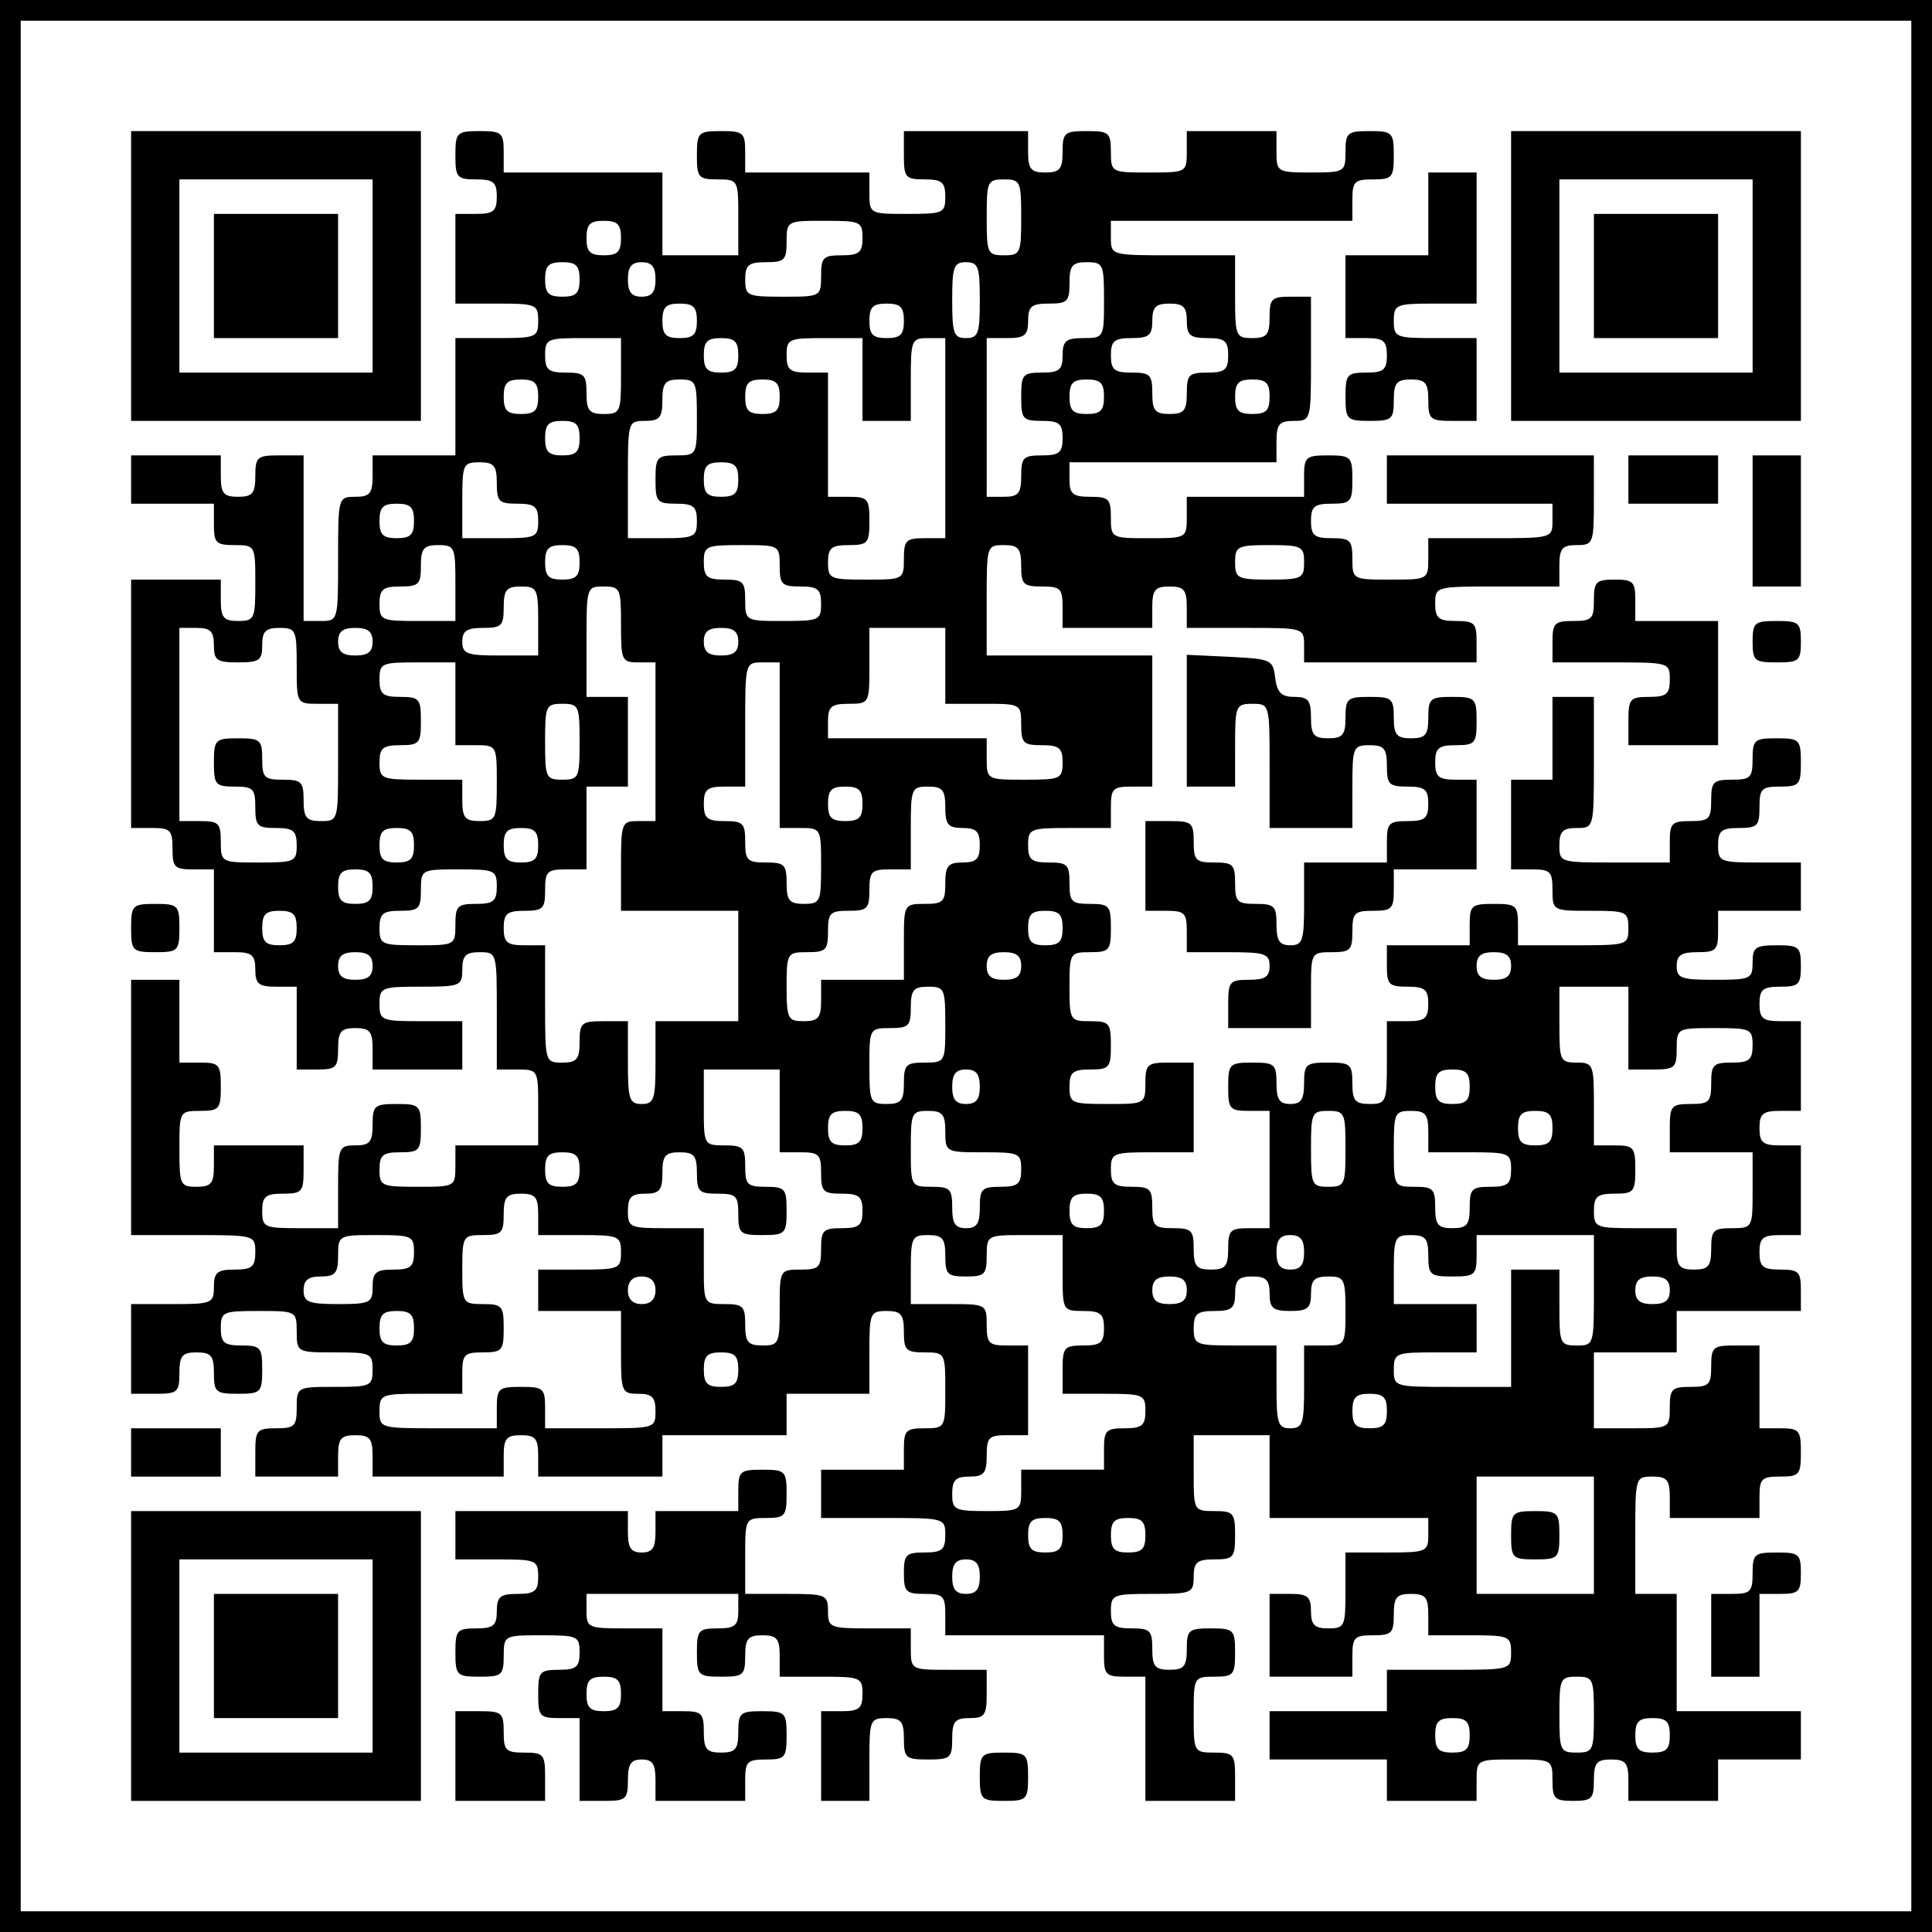 <?xml version="1.0" standalone="no"?>
<!DOCTYPE svg PUBLIC "-//W3C//DTD SVG 20010904//EN"
 "http://www.w3.org/TR/2001/REC-SVG-20010904/DTD/svg10.dtd">
<svg version="1.0" xmlns="http://www.w3.org/2000/svg"
 width="280pt" height="280pt" viewBox="0 0 280 280"
 preserveAspectRatio="xMidYMid meet">
<g transform="translate(0,280) scale(0.1,-0.1)"
fill="#000000" stroke="none">
<path d="M0 1400 l0 -1400 1400 0 1400 0 0 1400 0 1400 -1400 0 -1400 0 0
-1400z m2770 0 l0 -1370 -1370 0 -1370 0 0 1370 0 1370 1370 0 1370 0 0 -1370z"/>
<path d="M190 2400 l0 -210 210 0 210 0 0 210 0 210 -210 0 -210 0 0 -210z
m350 0 l0 -140 -140 0 -140 0 0 140 0 140 140 0 140 0 0 -140z"/>
<path d="M310 2400 l0 -90 90 0 90 0 0 90 0 90 -90 0 -90 0 0 -90z"/>
<path d="M660 2575 c0 -32 2 -35 30 -35 25 0 30 -4 30 -25 0 -21 -5 -25 -30
-25 l-30 0 0 -65 0 -65 60 0 c57 0 60 -1 60 -25 0 -24 -3 -25 -60 -25 l-60 0
0 -85 0 -85 -60 0 -60 0 0 -30 c0 -25 -4 -30 -25 -30 -25 0 -25 -1 -25 -90 0
-89 0 -90 -25 -90 l-25 0 0 120 0 120 -35 0 c-32 0 -35 -2 -35 -30 0 -25 -4
-30 -25 -30 -21 0 -25 5 -25 30 l0 30 -65 0 -65 0 0 -35 0 -35 60 0 60 0 0
-30 c0 -27 3 -30 30 -30 30 0 30 -1 30 -55 0 -52 -1 -55 -25 -55 -21 0 -25 5
-25 30 l0 30 -65 0 -65 0 0 -180 0 -180 30 0 c27 0 30 -3 30 -30 0 -27 3 -30
30 -30 l30 0 0 -60 0 -60 30 0 c25 0 30 -4 30 -25 0 -21 5 -25 30 -25 l30 0 0
-60 0 -60 30 0 c27 0 30 3 30 30 0 25 4 30 25 30 21 0 25 -5 25 -30 l0 -30 65
0 65 0 0 35 0 35 -60 0 c-57 0 -60 1 -60 25 0 24 3 25 60 25 57 0 60 1 60 25
0 20 5 25 25 25 25 0 25 -1 25 -85 l0 -85 30 0 c30 0 30 -1 30 -55 l0 -55 -60
0 -60 0 0 -30 c0 -30 -1 -30 -55 -30 -52 0 -55 1 -55 25 0 21 5 25 30 25 28 0
30 3 30 35 0 33 -2 35 -35 35 -32 0 -35 -2 -35 -30 0 -25 -4 -30 -25 -30 -24
0 -25 -3 -25 -60 l0 -60 -55 0 c-52 0 -55 1 -55 25 0 21 5 25 30 25 28 0 30 3
30 35 l0 35 -65 0 -65 0 0 -30 c0 -25 -4 -30 -25 -30 -24 0 -25 3 -25 55 0 54
0 55 30 55 28 0 30 3 30 35 0 32 -2 35 -30 35 l-30 0 0 60 0 60 -35 0 -35 0 0
-185 0 -185 90 0 c89 0 90 0 90 -25 0 -21 -5 -25 -30 -25 -25 0 -30 -4 -30
-25 0 -24 -3 -25 -60 -25 l-60 0 0 -65 0 -65 35 0 c32 0 35 2 35 30 0 25 4 30
25 30 21 0 25 -5 25 -30 0 -28 3 -30 35 -30 33 0 35 2 35 35 0 32 -2 35 -30
35 -25 0 -30 4 -30 25 0 24 3 25 55 25 54 0 55 0 55 -30 0 -30 1 -30 55 -30
52 0 55 -1 55 -25 0 -24 -3 -25 -55 -25 -54 0 -55 0 -55 -30 0 -27 -3 -30 -30
-30 -28 0 -30 -3 -30 -35 l0 -35 60 0 60 0 0 30 c0 25 4 30 25 30 21 0 25 -5
25 -30 l0 -30 95 0 95 0 0 30 c0 25 4 30 25 30 21 0 25 -5 25 -30 l0 -30 90 0
90 0 0 30 0 30 90 0 90 0 0 30 0 30 60 0 60 0 0 60 c0 57 1 60 25 60 21 0 25
-5 25 -30 0 -27 3 -30 30 -30 30 0 30 -1 30 -55 0 -54 0 -55 -30 -55 -27 0
-30 -3 -30 -30 l0 -30 -60 0 -60 0 0 -35 0 -35 90 0 c89 0 90 0 90 -25 0 -21
-5 -25 -30 -25 -27 0 -30 -3 -30 -30 0 -27 3 -30 30 -30 27 0 30 -3 30 -30 l0
-30 115 0 115 0 0 -30 c0 -27 3 -30 30 -30 l30 0 0 -90 0 -90 65 0 65 0 0 35
c0 32 -2 35 -30 35 -30 0 -30 1 -30 55 0 54 0 55 30 55 28 0 30 3 30 35 0 33
-2 35 -35 35 -32 0 -35 -2 -35 -30 0 -25 -4 -30 -25 -30 -21 0 -25 5 -25 30 0
27 -3 30 -30 30 -25 0 -30 4 -30 25 0 24 3 25 60 25 57 0 60 1 60 25 0 21 5
25 30 25 28 0 30 3 30 35 0 32 -2 35 -30 35 -30 0 -30 1 -30 55 l0 55 55 0 55
0 0 -60 0 -60 115 0 115 0 0 -25 c0 -24 -3 -25 -60 -25 l-60 0 0 -55 c0 -52
-1 -55 -25 -55 -20 0 -25 5 -25 25 0 21 -5 25 -30 25 l-30 0 0 -60 0 -60 60 0
60 0 0 30 c0 27 3 30 30 30 27 0 30 3 30 30 0 25 4 30 25 30 21 0 25 -5 25
-30 l0 -30 60 0 c57 0 60 -1 60 -25 0 -25 -1 -25 -90 -25 l-90 0 0 -30 0 -30
-85 0 -85 0 0 -35 0 -35 85 0 85 0 0 -30 0 -30 65 0 65 0 0 30 c0 30 1 30 55
30 54 0 55 0 55 -30 0 -27 3 -30 30 -30 27 0 30 3 30 30 0 25 4 30 25 30 21 0
25 -5 25 -30 l0 -30 65 0 65 0 0 30 0 30 60 0 60 0 0 35 0 35 -90 0 -90 0 0
85 0 85 -30 0 -30 0 0 85 c0 84 0 85 25 85 21 0 25 -5 25 -30 l0 -30 65 0 65
0 0 30 c0 27 3 30 30 30 28 0 30 3 30 35 0 32 -2 35 -30 35 l-30 0 0 60 0 60
-35 0 c-32 0 -35 -2 -35 -30 0 -27 -3 -30 -30 -30 -27 0 -30 -3 -30 -30 0 -30
-1 -30 -55 -30 l-55 0 0 55 0 55 60 0 60 0 0 30 0 30 90 0 90 0 0 30 c0 27 -3
30 -30 30 -25 0 -30 4 -30 25 0 21 5 25 30 25 l30 0 0 65 0 65 -30 0 c-25 0
-30 4 -30 25 0 21 5 25 30 25 l30 0 0 65 0 65 -30 0 c-25 0 -30 4 -30 25 0 21
5 25 30 25 27 0 30 3 30 30 0 28 -3 30 -35 30 -31 0 -35 -3 -35 -25 0 -24 -3
-25 -55 -25 -48 0 -55 2 -55 20 0 16 7 20 30 20 27 0 30 3 30 30 l0 30 60 0
60 0 0 35 0 35 -60 0 c-57 0 -60 1 -60 25 0 21 5 25 30 25 27 0 30 3 30 30 0
27 3 30 30 30 28 0 30 3 30 35 0 33 -2 35 -35 35 -32 0 -35 -2 -35 -30 0 -27
-3 -30 -30 -30 -27 0 -30 -3 -30 -30 0 -27 -3 -30 -30 -30 -27 0 -30 -3 -30
-30 l0 -30 -80 0 c-79 0 -80 0 -80 25 0 20 5 25 25 25 25 0 25 0 25 95 l0 95
-30 0 -30 0 0 -60 0 -60 -30 0 -30 0 0 -65 0 -65 30 0 c27 0 30 -3 30 -30 0
-30 1 -30 55 -30 52 0 55 -1 55 -25 0 -25 -1 -25 -80 -25 l-80 0 0 30 c0 28
-3 30 -35 30 -32 0 -35 -2 -35 -30 l0 -30 -60 0 -60 0 0 -30 c0 -27 3 -30 30
-30 25 0 30 -4 30 -25 0 -21 -5 -25 -30 -25 l-30 0 0 -60 c0 -57 -1 -60 -25
-60 -21 0 -25 5 -25 30 0 28 -3 30 -35 30 -32 0 -35 -2 -35 -30 0 -23 -4 -30
-20 -30 -16 0 -20 7 -20 30 0 28 -3 30 -35 30 -33 0 -35 -2 -35 -35 0 -32 2
-35 30 -35 l30 0 0 -85 0 -85 -30 0 c-27 0 -30 -3 -30 -30 0 -25 -4 -30 -25
-30 -21 0 -25 5 -25 30 0 27 -3 30 -30 30 -27 0 -30 3 -30 30 0 27 -3 30 -30
30 -25 0 -30 4 -30 25 0 24 3 25 60 25 l60 0 0 65 0 65 -35 0 c-32 0 -35 -2
-35 -30 0 -30 -1 -30 -55 -30 -52 0 -55 1 -55 25 0 21 5 25 30 25 28 0 30 3
30 35 0 32 -2 35 -30 35 -29 0 -30 1 -30 50 0 49 1 50 30 50 28 0 30 3 30 35
0 32 -2 35 -30 35 -27 0 -30 3 -30 30 0 27 -3 30 -30 30 -25 0 -30 4 -30 25 0
24 3 25 60 25 l60 0 0 30 c0 27 3 30 30 30 l30 0 0 95 0 95 -120 0 -120 0 0
80 c0 79 0 80 25 80 21 0 25 -5 25 -30 0 -27 3 -30 30 -30 27 0 30 -3 30 -30
l0 -30 65 0 65 0 0 30 c0 25 4 30 25 30 21 0 25 -5 25 -30 l0 -30 85 0 c84 0
85 0 85 -25 l0 -25 125 0 125 0 0 30 c0 27 -3 30 -30 30 -25 0 -30 4 -30 25 0
25 1 25 90 25 l90 0 0 30 c0 25 4 30 25 30 24 0 25 2 25 65 l0 65 -150 0 -150
0 0 -35 0 -35 120 0 120 0 0 -25 c0 -25 -1 -25 -90 -25 l-90 0 0 -30 c0 -30
-1 -30 -55 -30 -54 0 -55 0 -55 30 0 27 -3 30 -30 30 -25 0 -30 4 -30 25 0 21
5 25 30 25 28 0 30 3 30 35 0 33 -2 35 -35 35 -32 0 -35 -2 -35 -30 l0 -30
-85 0 -85 0 0 -30 c0 -30 -1 -30 -55 -30 -54 0 -55 0 -55 30 0 27 -3 30 -30
30 -25 0 -30 4 -30 25 l0 25 150 0 150 0 0 30 c0 25 4 30 25 30 25 0 25 1 25
90 l0 90 -30 0 c-27 0 -30 -3 -30 -30 0 -25 -4 -30 -25 -30 -24 0 -25 3 -25
60 l0 60 -90 0 c-89 0 -90 0 -90 25 l0 25 175 0 175 0 0 30 c0 27 3 30 30 30
28 0 30 3 30 35 0 33 -2 35 -35 35 -32 0 -35 -2 -35 -30 0 -29 -1 -30 -50 -30
-49 0 -50 1 -50 30 l0 30 -65 0 -65 0 0 -30 c0 -30 -1 -30 -55 -30 -54 0 -55
0 -55 30 0 28 -3 30 -35 30 -32 0 -35 -2 -35 -30 0 -25 -4 -30 -25 -30 -21 0
-25 5 -25 30 l0 30 -90 0 -90 0 0 -35 c0 -32 2 -35 30 -35 25 0 30 -4 30 -25
0 -24 -3 -25 -55 -25 -54 0 -55 0 -55 30 l0 30 -90 0 -90 0 0 30 c0 28 -3 30
-35 30 -33 0 -35 -2 -35 -35 0 -32 2 -35 30 -35 30 0 30 -1 30 -55 l0 -55 -55
0 -55 0 0 60 0 60 -115 0 -115 0 0 30 c0 28 -3 30 -35 30 -33 0 -35 -2 -35
-35z m820 -90 c0 -52 -1 -55 -25 -55 -24 0 -25 3 -25 55 0 52 1 55 25 55 24 0
25 -3 25 -55z m-580 -30 c0 -20 -5 -25 -25 -25 -20 0 -25 5 -25 25 0 20 5 25
25 25 20 0 25 -5 25 -25z m350 0 c0 -21 -5 -25 -30 -25 -27 0 -30 -3 -30 -30
0 -30 -1 -30 -55 -30 -52 0 -55 1 -55 25 0 21 5 25 30 25 27 0 30 3 30 30 0
30 1 30 55 30 52 0 55 -1 55 -25z m-410 -60 c0 -20 -5 -25 -25 -25 -20 0 -25
5 -25 25 0 20 5 25 25 25 20 0 25 -5 25 -25z m110 0 c0 -18 -5 -25 -20 -25
-15 0 -20 7 -20 25 0 18 5 25 20 25 15 0 20 -7 20 -25z m470 -30 c0 -48 -2
-55 -20 -55 -18 0 -20 7 -20 55 0 48 2 55 20 55 18 0 20 -7 20 -55z m180 0 c0
-54 0 -55 -30 -55 -25 0 -30 -4 -30 -25 0 -21 -5 -25 -30 -25 -28 0 -30 -3
-30 -35 0 -32 2 -35 30 -35 25 0 30 -4 30 -25 0 -21 -5 -25 -30 -25 -27 0 -30
-3 -30 -30 0 -25 -4 -30 -25 -30 l-25 0 0 115 0 115 30 0 c25 0 30 4 30 25 0
21 5 25 30 25 27 0 30 3 30 30 0 25 4 30 25 30 24 0 25 -3 25 -55z m-590 -30
c0 -20 -5 -25 -25 -25 -20 0 -25 5 -25 25 0 20 5 25 25 25 20 0 25 -5 25 -25z
m300 0 c0 -20 -5 -25 -25 -25 -20 0 -25 5 -25 25 0 20 5 25 25 25 20 0 25 -5
25 -25z m410 0 c0 -21 5 -25 30 -25 25 0 30 -4 30 -25 0 -21 -5 -25 -30 -25
-27 0 -30 -3 -30 -30 0 -25 -4 -30 -25 -30 -21 0 -25 5 -25 30 0 27 -3 30 -30
30 -25 0 -30 4 -30 25 0 21 5 25 30 25 25 0 30 4 30 25 0 20 5 25 25 25 20 0
25 -5 25 -25z m-820 -80 c0 -52 -1 -55 -25 -55 -21 0 -25 5 -25 30 0 27 -3 30
-30 30 -25 0 -30 4 -30 25 0 24 3 25 55 25 l55 0 0 -55z m170 30 c0 -20 -5
-25 -25 -25 -20 0 -25 5 -25 25 0 20 5 25 25 25 20 0 25 -5 25 -25z m180 -35
l0 -60 35 0 35 0 0 60 c0 57 1 60 25 60 l25 0 0 -145 0 -145 -30 0 c-27 0 -30
-3 -30 -30 0 -30 -1 -30 -55 -30 -52 0 -55 1 -55 25 0 21 5 25 30 25 28 0 30
3 30 35 0 32 -2 35 -30 35 l-30 0 0 90 0 90 -30 0 c-25 0 -30 4 -30 25 0 24 3
25 55 25 l55 0 0 -60z m-470 -25 c0 -20 -5 -25 -25 -25 -20 0 -25 5 -25 25 0
20 5 25 25 25 20 0 25 -5 25 -25z m230 -30 c0 -54 0 -55 -30 -55 -28 0 -30 -3
-30 -35 0 -32 2 -35 30 -35 25 0 30 -4 30 -25 0 -23 -3 -25 -50 -25 l-50 0 0
85 c0 84 0 85 25 85 21 0 25 5 25 30 0 25 4 30 25 30 24 0 25 -3 25 -55z m120
30 c0 -20 -5 -25 -25 -25 -20 0 -25 5 -25 25 0 20 5 25 25 25 20 0 25 -5 25
-25z m470 0 c0 -20 -5 -25 -25 -25 -20 0 -25 5 -25 25 0 20 5 25 25 25 20 0
25 -5 25 -25z m240 0 c0 -20 -5 -25 -25 -25 -20 0 -25 5 -25 25 0 20 5 25 25
25 20 0 25 -5 25 -25z m-1000 -60 c0 -20 -5 -25 -25 -25 -20 0 -25 5 -25 25 0
20 5 25 25 25 20 0 25 -5 25 -25z m-120 -65 c0 -27 3 -30 30 -30 25 0 30 -4
30 -25 0 -24 -3 -25 -55 -25 l-55 0 0 55 c0 52 1 55 25 55 21 0 25 -5 25 -30z
m350 5 c0 -20 -5 -25 -25 -25 -20 0 -25 5 -25 25 0 20 5 25 25 25 20 0 25 -5
25 -25z m-470 -60 c0 -20 -5 -25 -25 -25 -20 0 -25 5 -25 25 0 20 5 25 25 25
20 0 25 -5 25 -25z m60 -90 l0 -55 -55 0 c-52 0 -55 1 -55 25 0 21 5 25 30 25
27 0 30 3 30 30 0 25 4 30 25 30 24 0 25 -3 25 -55z m180 30 c0 -20 -5 -25
-25 -25 -20 0 -25 5 -25 25 0 20 5 25 25 25 20 0 25 -5 25 -25z m290 -5 c0
-27 3 -30 30 -30 25 0 30 -4 30 -25 0 -24 -3 -25 -55 -25 -54 0 -55 0 -55 30
0 27 -3 30 -30 30 -25 0 -30 4 -30 25 0 24 3 25 55 25 54 0 55 0 55 -30z m760
5 c0 -23 -3 -25 -50 -25 -47 0 -50 2 -50 25 0 23 3 25 50 25 47 0 50 -2 50
-25z m-1110 -85 l0 -50 -55 0 c-48 0 -55 2 -55 20 0 16 7 20 30 20 27 0 30 3
30 30 0 25 4 30 25 30 23 0 25 -3 25 -50z m120 -5 c0 -52 1 -55 25 -55 l25 0
0 -115 0 -115 -25 0 c-24 0 -25 -2 -25 -65 l0 -65 85 0 85 0 0 -80 0 -80 -60
0 -60 0 0 -60 c0 -53 -2 -60 -20 -60 -18 0 -20 7 -20 60 l0 60 -35 0 c-32 0
-35 -2 -35 -30 0 -25 -4 -30 -25 -30 -25 0 -25 1 -25 85 l0 85 -30 0 c-25 0
-30 4 -30 25 0 21 5 25 30 25 27 0 30 3 30 30 0 27 3 30 30 30 l30 0 0 60 0
60 30 0 30 0 0 65 0 65 -30 0 -30 0 0 80 c0 79 0 80 25 80 24 0 25 -3 25 -55z
m-590 -30 c0 -22 4 -25 35 -25 31 0 35 3 35 25 0 20 5 25 25 25 24 0 25 -3 25
-55 0 -54 0 -55 30 -55 l30 0 0 -85 c0 -84 0 -85 -25 -85 -21 0 -25 5 -25 30
0 27 -3 30 -30 30 -27 0 -30 3 -30 30 0 28 -3 30 -35 30 -33 0 -35 -2 -35 -35
0 -32 2 -35 30 -35 27 0 30 -3 30 -30 0 -27 3 -30 30 -30 25 0 30 -4 30 -25 0
-24 -3 -25 -55 -25 -54 0 -55 0 -55 30 0 27 -3 30 -30 30 l-30 0 0 140 0 140
25 0 c20 0 25 -5 25 -25z m230 5 c0 -15 -7 -20 -25 -20 -18 0 -25 5 -25 20 0
15 7 20 25 20 18 0 25 -5 25 -20z m530 0 c0 -15 -7 -20 -25 -20 -18 0 -25 5
-25 20 0 15 7 20 25 20 18 0 25 -5 25 -20z m300 -35 l0 -55 55 0 c54 0 55 0
55 -30 0 -27 3 -30 30 -30 25 0 30 -4 30 -25 0 -24 -3 -25 -55 -25 -54 0 -55
0 -55 30 l0 30 -115 0 -115 0 0 25 c0 21 5 25 30 25 30 0 30 1 30 55 l0 55 55
0 55 0 0 -55z m-710 -55 l0 -60 30 0 c30 0 30 -1 30 -55 0 -52 -1 -55 -25 -55
-21 0 -25 5 -25 30 l0 30 -60 0 c-57 0 -60 1 -60 25 0 21 5 25 30 25 28 0 30
3 30 35 0 32 -2 35 -30 35 -25 0 -30 4 -30 25 0 24 3 25 55 25 l55 0 0 -60z
m470 -60 l0 -120 30 0 c30 0 30 -1 30 -55 0 -52 -1 -55 -25 -55 -21 0 -25 5
-25 30 0 27 -3 30 -30 30 -27 0 -30 3 -30 30 0 27 -3 30 -30 30 -25 0 -30 4
-30 25 0 21 5 25 30 25 l30 0 0 90 c0 89 0 90 25 90 l25 0 0 -120z m-290 5 c0
-52 -1 -55 -25 -55 -24 0 -25 3 -25 55 0 52 1 55 25 55 24 0 25 -3 25 -55z
m410 -90 c0 -20 -5 -25 -25 -25 -20 0 -25 5 -25 25 0 20 5 25 25 25 20 0 25
-5 25 -25z m120 -5 c0 -25 4 -30 25 -30 20 0 25 -5 25 -25 0 -20 -5 -25 -25
-25 -21 0 -25 -5 -25 -30 0 -27 -3 -30 -30 -30 -30 0 -30 -1 -30 -55 l0 -55
-60 0 -60 0 0 -30 c0 -25 -4 -30 -25 -30 -23 0 -25 3 -25 50 0 49 1 50 30 50
27 0 30 3 30 30 0 27 3 30 30 30 27 0 30 3 30 30 0 27 3 30 30 30 l30 0 0 60
c0 57 1 60 25 60 21 0 25 -5 25 -30z m-770 -55 c0 -20 -5 -25 -25 -25 -20 0
-25 5 -25 25 0 20 5 25 25 25 20 0 25 -5 25 -25z m180 0 c0 -20 -5 -25 -25
-25 -20 0 -25 5 -25 25 0 20 5 25 25 25 20 0 25 -5 25 -25z m-240 -60 c0 -20
-5 -25 -25 -25 -20 0 -25 5 -25 25 0 20 5 25 25 25 20 0 25 -5 25 -25z m180 0
c0 -21 -5 -25 -30 -25 -27 0 -30 -3 -30 -30 0 -30 -1 -30 -55 -30 -52 0 -55 1
-55 25 0 21 5 25 30 25 27 0 30 3 30 30 0 30 1 30 55 30 52 0 55 -1 55 -25z
m-290 -60 c0 -20 -5 -25 -25 -25 -20 0 -25 5 -25 25 0 20 5 25 25 25 20 0 25
-5 25 -25z m1110 0 c0 -20 -5 -25 -25 -25 -20 0 -25 5 -25 25 0 20 5 25 25 25
20 0 25 -5 25 -25z m-1000 -55 c0 -15 -7 -20 -25 -20 -18 0 -25 5 -25 20 0 15
7 20 25 20 18 0 25 -5 25 -20z m940 0 c0 -15 -7 -20 -25 -20 -18 0 -25 5 -25
20 0 15 7 20 25 20 18 0 25 -5 25 -20z m710 0 c0 -15 -7 -20 -25 -20 -18 0
-25 5 -25 20 0 15 7 20 25 20 18 0 25 -5 25 -20z m-820 -85 c0 -54 0 -55 -30
-55 -27 0 -30 -3 -30 -30 0 -25 -4 -30 -25 -30 -24 0 -25 3 -25 55 0 54 0 55
30 55 27 0 30 3 30 30 0 25 4 30 25 30 24 0 25 -3 25 -55z m990 -5 l0 -60 35
0 c32 0 35 2 35 30 0 30 1 30 55 30 52 0 55 -1 55 -25 0 -21 -5 -25 -30 -25
-27 0 -30 -3 -30 -30 0 -27 -3 -30 -30 -30 -28 0 -30 -3 -30 -35 l0 -35 60 0
60 0 0 -55 c0 -54 0 -55 -30 -55 -27 0 -30 -3 -30 -30 0 -25 -4 -30 -25 -30
-21 0 -25 5 -25 30 l0 30 -60 0 c-57 0 -60 1 -60 25 0 21 5 25 30 25 28 0 30
3 30 35 0 32 -2 35 -30 35 l-30 0 0 60 c0 57 -1 60 -25 60 -24 0 -25 3 -25 55
l0 55 50 0 50 0 0 -60z m-1230 -120 l0 -60 30 0 c27 0 30 -3 30 -30 0 -27 3
-30 30 -30 25 0 30 -4 30 -25 0 -21 -5 -25 -30 -25 -27 0 -30 -3 -30 -30 0
-27 -3 -30 -30 -30 -30 0 -30 -1 -30 -55 0 -52 -1 -55 -25 -55 -21 0 -25 5
-25 30 0 27 -3 30 -30 30 -30 0 -30 1 -30 55 l0 55 -55 0 c-52 0 -55 1 -55 25
0 20 5 25 25 25 21 0 25 5 25 30 0 25 4 30 25 30 21 0 25 -5 25 -30 0 -27 3
-30 30 -30 27 0 30 -3 30 -30 0 -28 3 -30 35 -30 33 0 35 2 35 35 0 32 -2 35
-30 35 -27 0 -30 3 -30 30 0 27 -3 30 -30 30 -30 0 -30 1 -30 55 l0 55 55 0
55 0 0 -60z m290 35 c0 -18 -5 -25 -20 -25 -15 0 -20 7 -20 25 0 18 5 25 20
25 15 0 20 -7 20 -25z m710 0 c0 -20 -5 -25 -25 -25 -20 0 -25 5 -25 25 0 20
5 25 25 25 20 0 25 -5 25 -25z m-880 -60 c0 -20 -5 -25 -25 -25 -20 0 -25 5
-25 25 0 20 5 25 25 25 20 0 25 -5 25 -25z m120 -5 c0 -30 1 -30 55 -30 52 0
55 -1 55 -25 0 -21 -5 -25 -30 -25 -27 0 -30 -3 -30 -30 0 -23 -4 -30 -20 -30
-16 0 -20 7 -20 30 0 27 -3 30 -30 30 -30 0 -30 1 -30 55 0 52 1 55 25 55 21
0 25 -5 25 -30z m580 -25 c0 -52 -1 -55 -25 -55 -24 0 -25 3 -25 55 0 52 1 55
25 55 24 0 25 -3 25 -55z m120 25 l0 -30 60 0 c57 0 60 -1 60 -25 0 -21 -5
-25 -30 -25 -27 0 -30 -3 -30 -30 0 -25 -4 -30 -25 -30 -21 0 -25 5 -25 30 0
27 -3 30 -30 30 -30 0 -30 1 -30 55 0 52 1 55 25 55 21 0 25 -5 25 -30z m180
5 c0 -20 -5 -25 -25 -25 -20 0 -25 5 -25 25 0 20 5 25 25 25 20 0 25 -5 25
-25z m-1410 -60 c0 -20 -5 -25 -25 -25 -20 0 -25 5 -25 25 0 20 5 25 25 25 20
0 25 -5 25 -25z m-60 -65 l0 -30 60 0 c57 0 60 -1 60 -25 0 -24 -3 -25 -60
-25 l-60 0 0 -30 0 -30 60 0 60 0 0 -60 c0 -57 1 -60 25 -60 20 0 25 -5 25
-25 0 -25 -1 -25 -80 -25 l-80 0 0 30 c0 28 -3 30 -35 30 -32 0 -35 -2 -35
-30 l0 -30 -85 0 c-84 0 -85 0 -85 25 0 24 3 25 60 25 l60 0 0 30 c0 27 3 30
30 30 28 0 30 3 30 35 0 32 -2 35 -30 35 -29 0 -30 1 -30 50 0 49 1 50 30 50
27 0 30 3 30 30 0 25 4 30 25 30 21 0 25 -5 25 -30z m820 5 c0 -20 -5 -25 -25
-25 -20 0 -25 5 -25 25 0 20 5 25 25 25 20 0 25 -5 25 -25z m-1000 -60 c0 -21
-5 -25 -30 -25 -25 0 -30 -4 -30 -25 0 -23 -3 -25 -50 -25 -43 0 -50 3 -50 20
0 15 7 20 25 20 21 0 25 5 25 30 0 30 1 30 55 30 52 0 55 -1 55 -25z m770 -5
c0 -27 3 -30 30 -30 27 0 30 3 30 30 0 30 1 30 55 30 l55 0 0 -55 c0 -54 0
-55 30 -55 25 0 30 -4 30 -25 0 -21 -5 -25 -30 -25 -28 0 -30 -3 -30 -35 l0
-35 60 0 c57 0 60 -1 60 -25 0 -21 -5 -25 -30 -25 -27 0 -30 -3 -30 -30 l0
-30 -60 0 -60 0 0 -30 c0 -29 -1 -30 -50 -30 -47 0 -50 2 -50 25 0 20 5 25 25
25 21 0 25 5 25 30 0 27 3 30 30 30 l30 0 0 65 0 65 -30 0 c-27 0 -30 3 -30
30 0 30 -1 30 -55 30 l-55 0 0 50 c0 47 2 50 25 50 21 0 25 -5 25 -30z m520 5
c0 -18 -5 -25 -20 -25 -15 0 -20 7 -20 25 0 18 5 25 20 25 15 0 20 -7 20 -25z
m180 -5 c0 -28 3 -30 35 -30 32 0 35 2 35 30 l0 30 85 0 85 0 0 -80 c0 -79 0
-80 -25 -80 -24 0 -25 3 -25 55 l0 55 -35 0 -35 0 0 -85 0 -85 -85 0 c-84 0
-85 0 -85 25 0 24 3 25 60 25 l60 0 0 35 0 35 -60 0 -60 0 0 50 c0 47 2 50 25
50 21 0 25 -5 25 -30z m-1120 -50 c0 -13 -7 -20 -20 -20 -13 0 -20 7 -20 20 0
13 7 20 20 20 13 0 20 -7 20 -20z m770 0 c0 -15 -7 -20 -25 -20 -18 0 -25 5
-25 20 0 15 7 20 25 20 18 0 25 -5 25 -20z m120 -5 c0 -21 5 -25 30 -25 25 0
30 4 30 25 0 20 5 25 25 25 23 0 25 -3 25 -50 0 -49 -1 -50 -30 -50 l-30 0 0
-60 c0 -53 -2 -60 -20 -60 -18 0 -20 7 -20 60 l0 60 -60 0 c-57 0 -60 1 -60
25 0 21 5 25 30 25 25 0 30 4 30 25 0 20 5 25 25 25 20 0 25 -5 25 -25z m580
5 c0 -15 -7 -20 -25 -20 -18 0 -25 5 -25 20 0 15 7 20 25 20 18 0 25 -5 25
-20z m-1820 -55 c0 -20 -5 -25 -25 -25 -20 0 -25 5 -25 25 0 20 5 25 25 25 20
0 25 -5 25 -25z m470 -60 c0 -20 -5 -25 -25 -25 -20 0 -25 5 -25 25 0 20 5 25
25 25 20 0 25 -5 25 -25z m940 -60 c0 -20 -5 -25 -25 -25 -20 0 -25 5 -25 25
0 20 5 25 25 25 20 0 25 -5 25 -25z m300 -180 l0 -85 -85 0 -85 0 0 85 0 85
85 0 85 0 0 -85z m-770 0 c0 -20 -5 -25 -25 -25 -20 0 -25 5 -25 25 0 20 5 25
25 25 20 0 25 -5 25 -25z m120 0 c0 -20 -5 -25 -25 -25 -20 0 -25 5 -25 25 0
20 5 25 25 25 20 0 25 -5 25 -25z m-240 -60 c0 -18 -5 -25 -20 -25 -15 0 -20
7 -20 25 0 18 5 25 20 25 15 0 20 -7 20 -25z m890 -200 c0 -52 -1 -55 -25 -55
-24 0 -25 3 -25 55 0 52 1 55 25 55 24 0 25 -3 25 -55z m-180 -30 c0 -20 -5
-25 -25 -25 -20 0 -25 5 -25 25 0 20 5 25 25 25 20 0 25 -5 25 -25z m290 0 c0
-20 -5 -25 -25 -25 -20 0 -25 5 -25 25 0 20 5 25 25 25 20 0 25 -5 25 -25z"/>
<path d="M2190 575 c0 -33 2 -35 35 -35 33 0 35 2 35 35 0 33 -2 35 -35 35
-33 0 -35 -2 -35 -35z"/>
<path d="M2190 2400 l0 -210 210 0 210 0 0 210 0 210 -210 0 -210 0 0 -210z
m350 0 l0 -140 -140 0 -140 0 0 140 0 140 140 0 140 0 0 -140z"/>
<path d="M2310 2400 l0 -90 90 0 90 0 0 90 0 90 -90 0 -90 0 0 -90z"/>
<path d="M2070 2490 l0 -60 -60 0 -60 0 0 -60 0 -60 30 0 c25 0 30 -4 30 -25
0 -21 -5 -25 -30 -25 -28 0 -30 -3 -30 -35 0 -33 2 -35 35 -35 32 0 35 2 35
30 0 25 4 30 25 30 21 0 25 -5 25 -30 0 -28 3 -30 35 -30 l35 0 0 60 0 60 -60
0 c-57 0 -60 1 -60 25 0 24 3 25 60 25 l60 0 0 95 0 95 -35 0 -35 0 0 -60z"/>
<path d="M2360 2105 l0 -35 65 0 65 0 0 35 0 35 -65 0 -65 0 0 -35z"/>
<path d="M2540 2045 l0 -95 35 0 35 0 0 95 0 95 -35 0 -35 0 0 -95z"/>
<path d="M2310 1930 c0 -27 -3 -30 -30 -30 -27 0 -30 -3 -30 -30 l0 -30 85 0
c84 0 85 0 85 -25 0 -21 -5 -25 -30 -25 -28 0 -30 -3 -30 -35 l0 -35 65 0 65
0 0 90 0 90 -60 0 -60 0 0 30 c0 27 -3 30 -30 30 -27 0 -30 -3 -30 -30z"/>
<path d="M2540 1870 c0 -28 3 -30 35 -30 32 0 35 2 35 30 0 28 -3 30 -35 30
-32 0 -35 -2 -35 -30z"/>
<path d="M1720 1755 l0 -95 35 0 35 0 0 60 c0 57 1 60 25 60 25 0 25 -1 25
-90 l0 -90 60 0 60 0 0 60 c0 57 1 60 25 60 21 0 25 -5 25 -30 0 -27 3 -30 30
-30 25 0 30 -4 30 -25 0 -21 -5 -25 -30 -25 -27 0 -30 -3 -30 -30 l0 -30 -60
0 -60 0 0 -60 c0 -53 -2 -60 -20 -60 -16 0 -20 7 -20 30 0 27 -3 30 -30 30
-27 0 -30 3 -30 30 0 27 -3 30 -30 30 -27 0 -30 3 -30 30 0 28 -3 30 -35 30
l-35 0 0 -65 0 -65 30 0 c27 0 30 -3 30 -30 l0 -30 60 0 c53 0 60 -2 60 -20 0
-16 -7 -20 -30 -20 -28 0 -30 -3 -30 -35 l0 -35 60 0 60 0 0 55 c0 54 0 55 30
55 27 0 30 3 30 30 0 27 3 30 30 30 27 0 30 3 30 30 l0 30 60 0 60 0 0 65 0
65 -30 0 c-25 0 -30 4 -30 25 0 21 5 25 30 25 28 0 30 3 30 35 0 33 -2 35 -35
35 -32 0 -35 -2 -35 -30 0 -25 -4 -30 -25 -30 -21 0 -25 5 -25 30 0 28 -3 30
-35 30 -32 0 -35 -2 -35 -30 0 -25 -4 -30 -25 -30 -21 0 -25 5 -25 30 0 25 -4
30 -24 30 -19 0 -25 6 -28 28 -3 26 -6 27 -65 30 l-63 3 0 -96z"/>
<path d="M190 1455 c0 -33 2 -35 35 -35 33 0 35 2 35 35 0 33 -2 35 -35 35
-33 0 -35 -2 -35 -35z"/>
<path d="M190 695 l0 -35 65 0 65 0 0 35 0 35 -65 0 -65 0 0 -35z"/>
<path d="M1070 640 l0 -30 -60 0 -60 0 0 -30 c0 -23 -4 -30 -20 -30 -16 0 -20
7 -20 30 l0 30 -125 0 -125 0 0 -35 0 -35 60 0 c57 0 60 -1 60 -25 0 -21 -5
-25 -30 -25 -25 0 -30 -4 -30 -25 0 -21 -5 -25 -30 -25 -28 0 -30 -3 -30 -35
0 -33 2 -35 35 -35 32 0 35 2 35 30 0 30 1 30 55 30 52 0 55 -1 55 -25 0 -21
-5 -25 -30 -25 -28 0 -30 -3 -30 -35 0 -32 2 -35 30 -35 l30 0 0 -60 0 -60 35
0 c32 0 35 2 35 30 0 23 4 30 20 30 16 0 20 -7 20 -30 l0 -30 65 0 65 0 0 30
c0 27 3 30 30 30 28 0 30 3 30 35 0 33 -2 35 -35 35 -32 0 -35 -2 -35 -30 0
-25 -4 -30 -25 -30 -21 0 -25 5 -25 30 0 27 -3 30 -30 30 l-30 0 0 60 0 60
-55 0 c-52 0 -55 1 -55 25 l0 25 110 0 110 0 0 -25 c0 -21 -5 -25 -30 -25 -28
0 -30 -3 -30 -35 0 -33 2 -35 35 -35 32 0 35 2 35 30 0 25 4 30 25 30 21 0 25
-5 25 -30 l0 -30 60 0 c57 0 60 -1 60 -25 0 -21 -5 -25 -30 -25 l-30 0 0 -65
0 -65 35 0 35 0 0 60 c0 57 1 60 25 60 21 0 25 -5 25 -30 0 -28 3 -30 35 -30
32 0 35 2 35 30 0 25 4 30 25 30 22 0 25 4 25 35 l0 35 -55 0 c-54 0 -55 0
-55 30 l0 30 -60 0 c-57 0 -60 1 -60 25 0 24 -3 25 -60 25 l-60 0 0 55 c0 54
0 55 30 55 28 0 30 3 30 35 0 33 -2 35 -35 35 -32 0 -35 -2 -35 -30z m-170
-295 c0 -20 -5 -25 -25 -25 -20 0 -25 5 -25 25 0 20 5 25 25 25 20 0 25 -5 25
-25z"/>
<path d="M190 400 l0 -210 210 0 210 0 0 210 0 210 -210 0 -210 0 0 -210z
m350 0 l0 -140 -140 0 -140 0 0 140 0 140 140 0 140 0 0 -140z"/>
<path d="M310 400 l0 -90 90 0 90 0 0 90 0 90 -90 0 -90 0 0 -90z"/>
<path d="M2540 520 c0 -27 -3 -30 -30 -30 l-30 0 0 -60 0 -60 35 0 35 0 0 60
0 60 30 0 c27 0 30 3 30 30 0 28 -3 30 -35 30 -32 0 -35 -2 -35 -30z"/>
<path d="M660 255 l0 -65 65 0 65 0 0 35 c0 32 -2 35 -30 35 -27 0 -30 3 -30
30 0 28 -3 30 -35 30 l-35 0 0 -65z"/>
<path d="M1420 225 c0 -33 2 -35 35 -35 33 0 35 2 35 35 0 33 -2 35 -35 35
-33 0 -35 -2 -35 -35z"/>
</g>
</svg>
